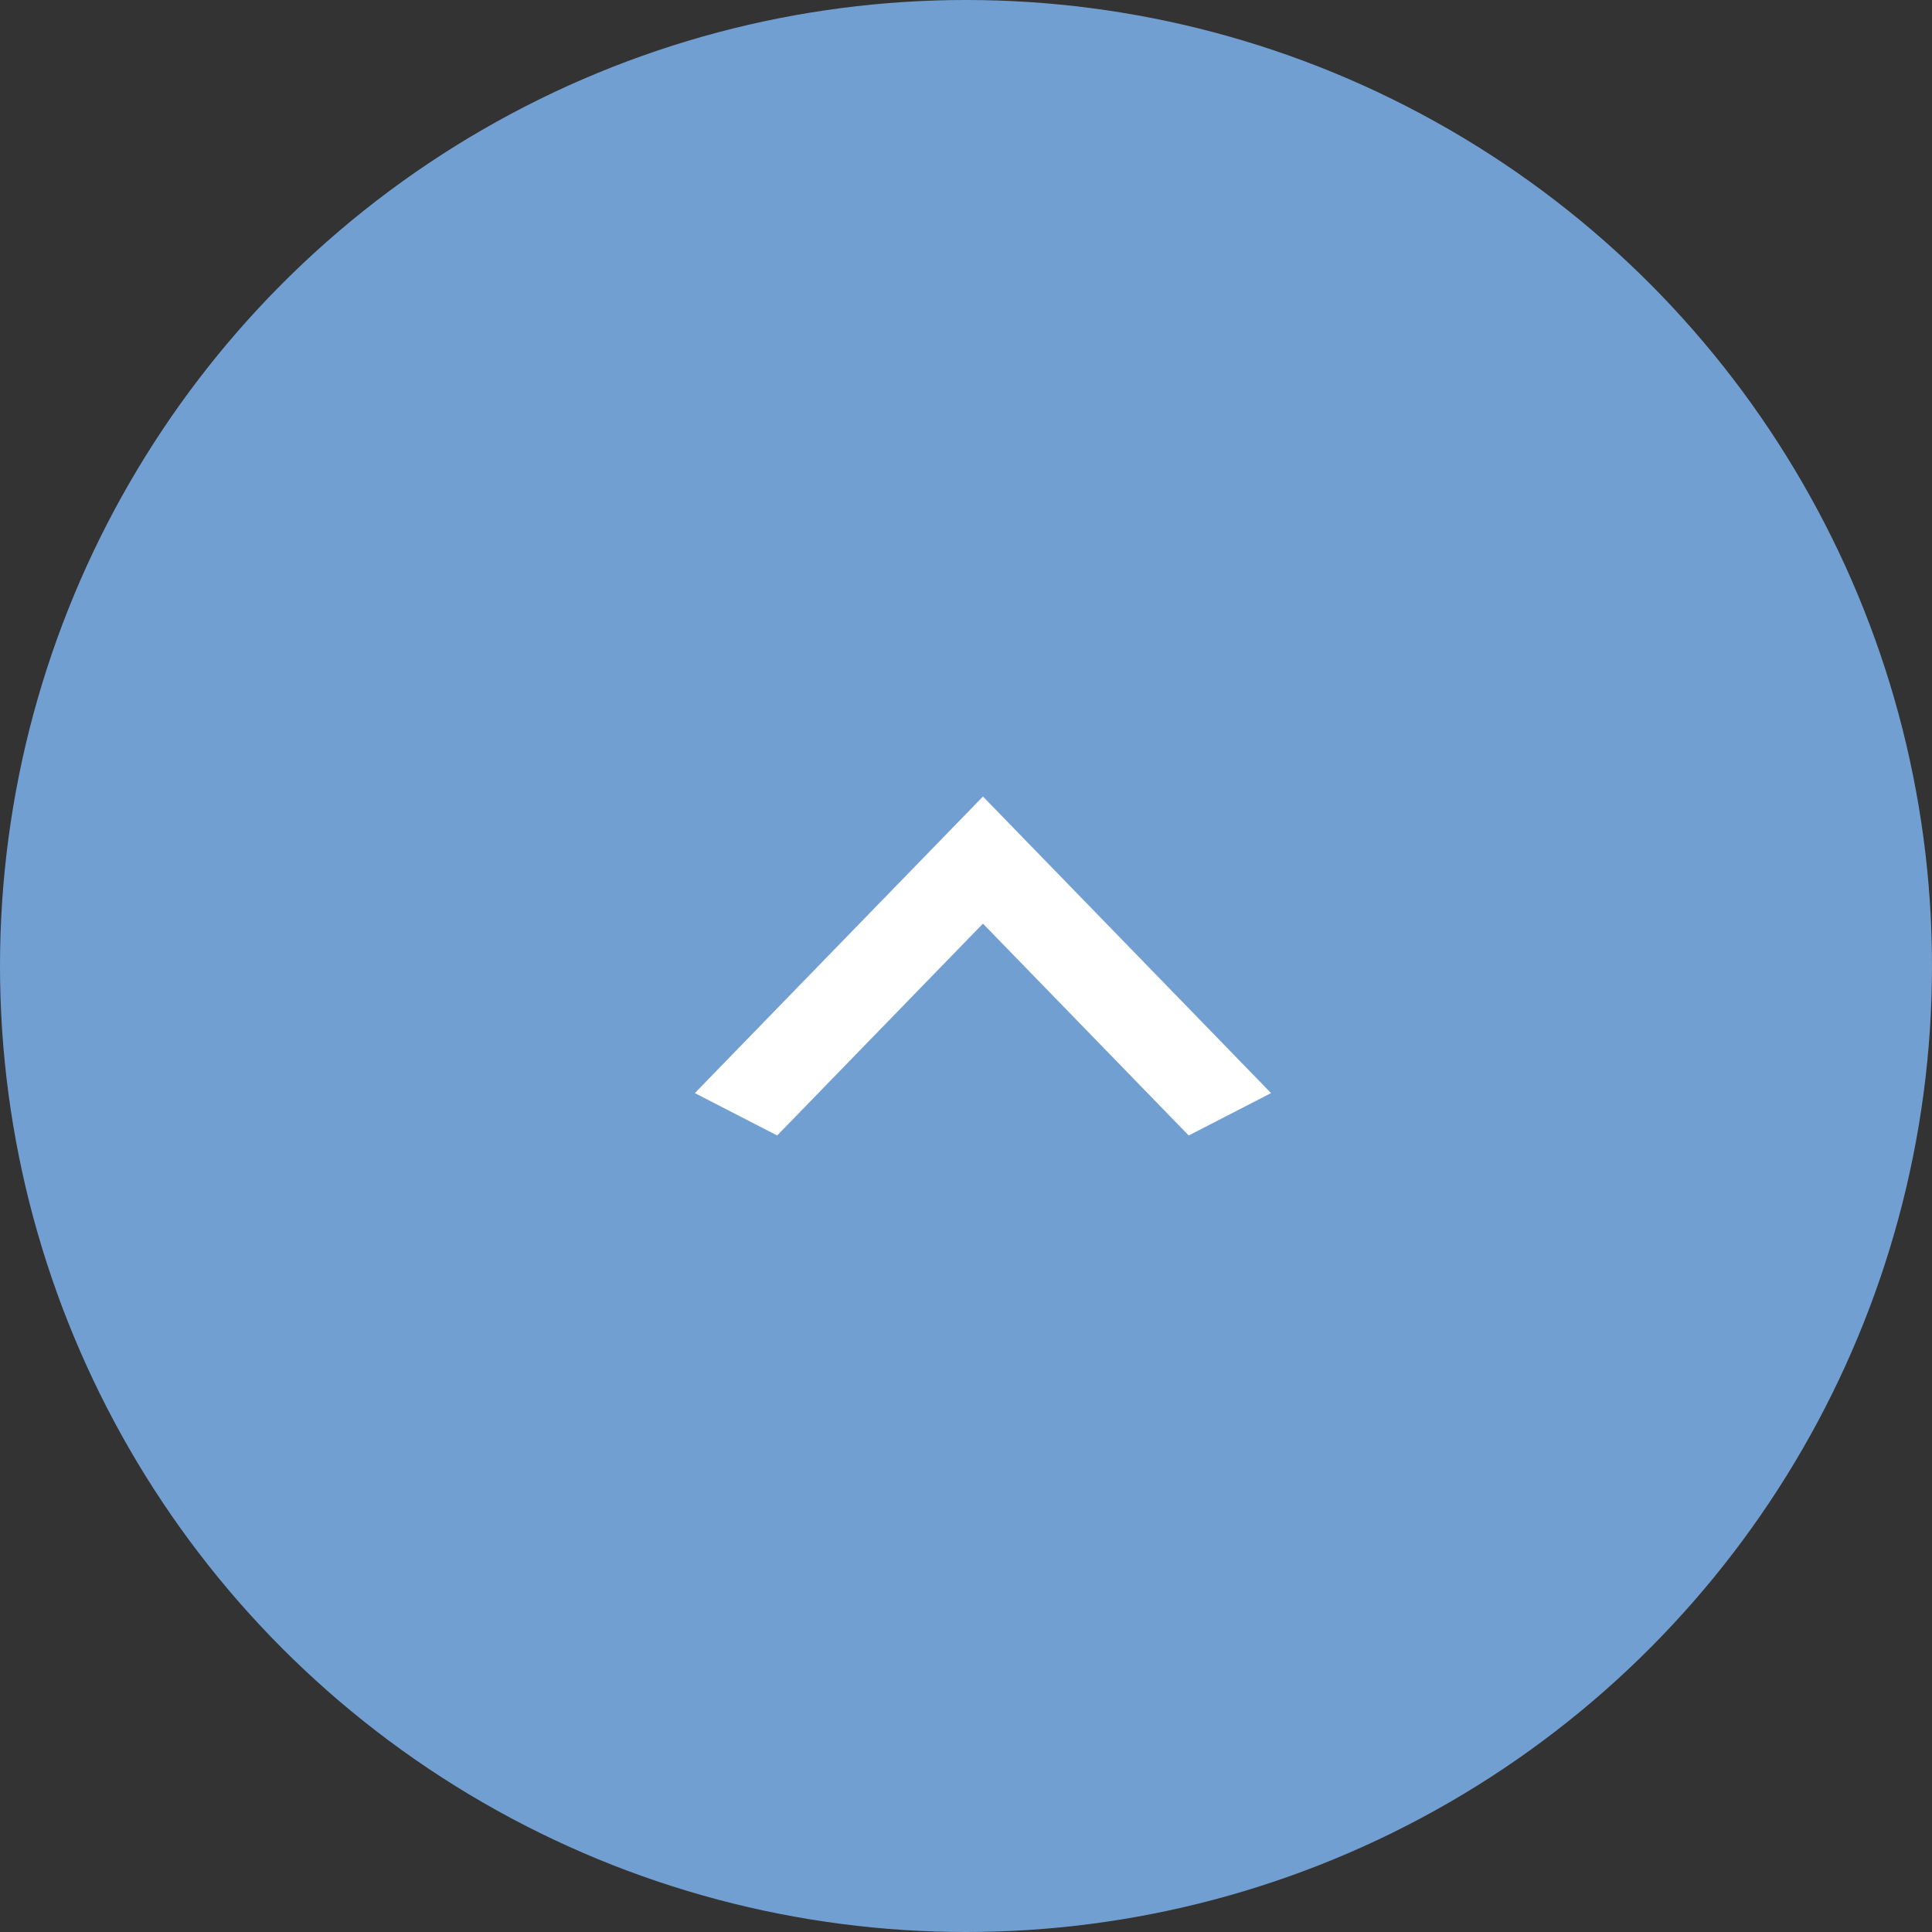 <svg id="scroll_to_top" xmlns="http://www.w3.org/2000/svg" width="57" height="57" viewBox="0 0 57 57">
  <rect x="0" y="0" width="57" height="57" fill="#333333" stroke="none"/>
  <circle id="Oval" cx="28.5" cy="28.5" r="28.5" fill="#729fd1"/>
  <path id="Icon_Path" data-name="Icon Path" d="M0,14.571,6.25,8.5,0,2.429,1.25,0,10,8.5,1.25,17Z" transform="translate(20.5 33.5) rotate(-90)" fill="#fff"/>
</svg>
